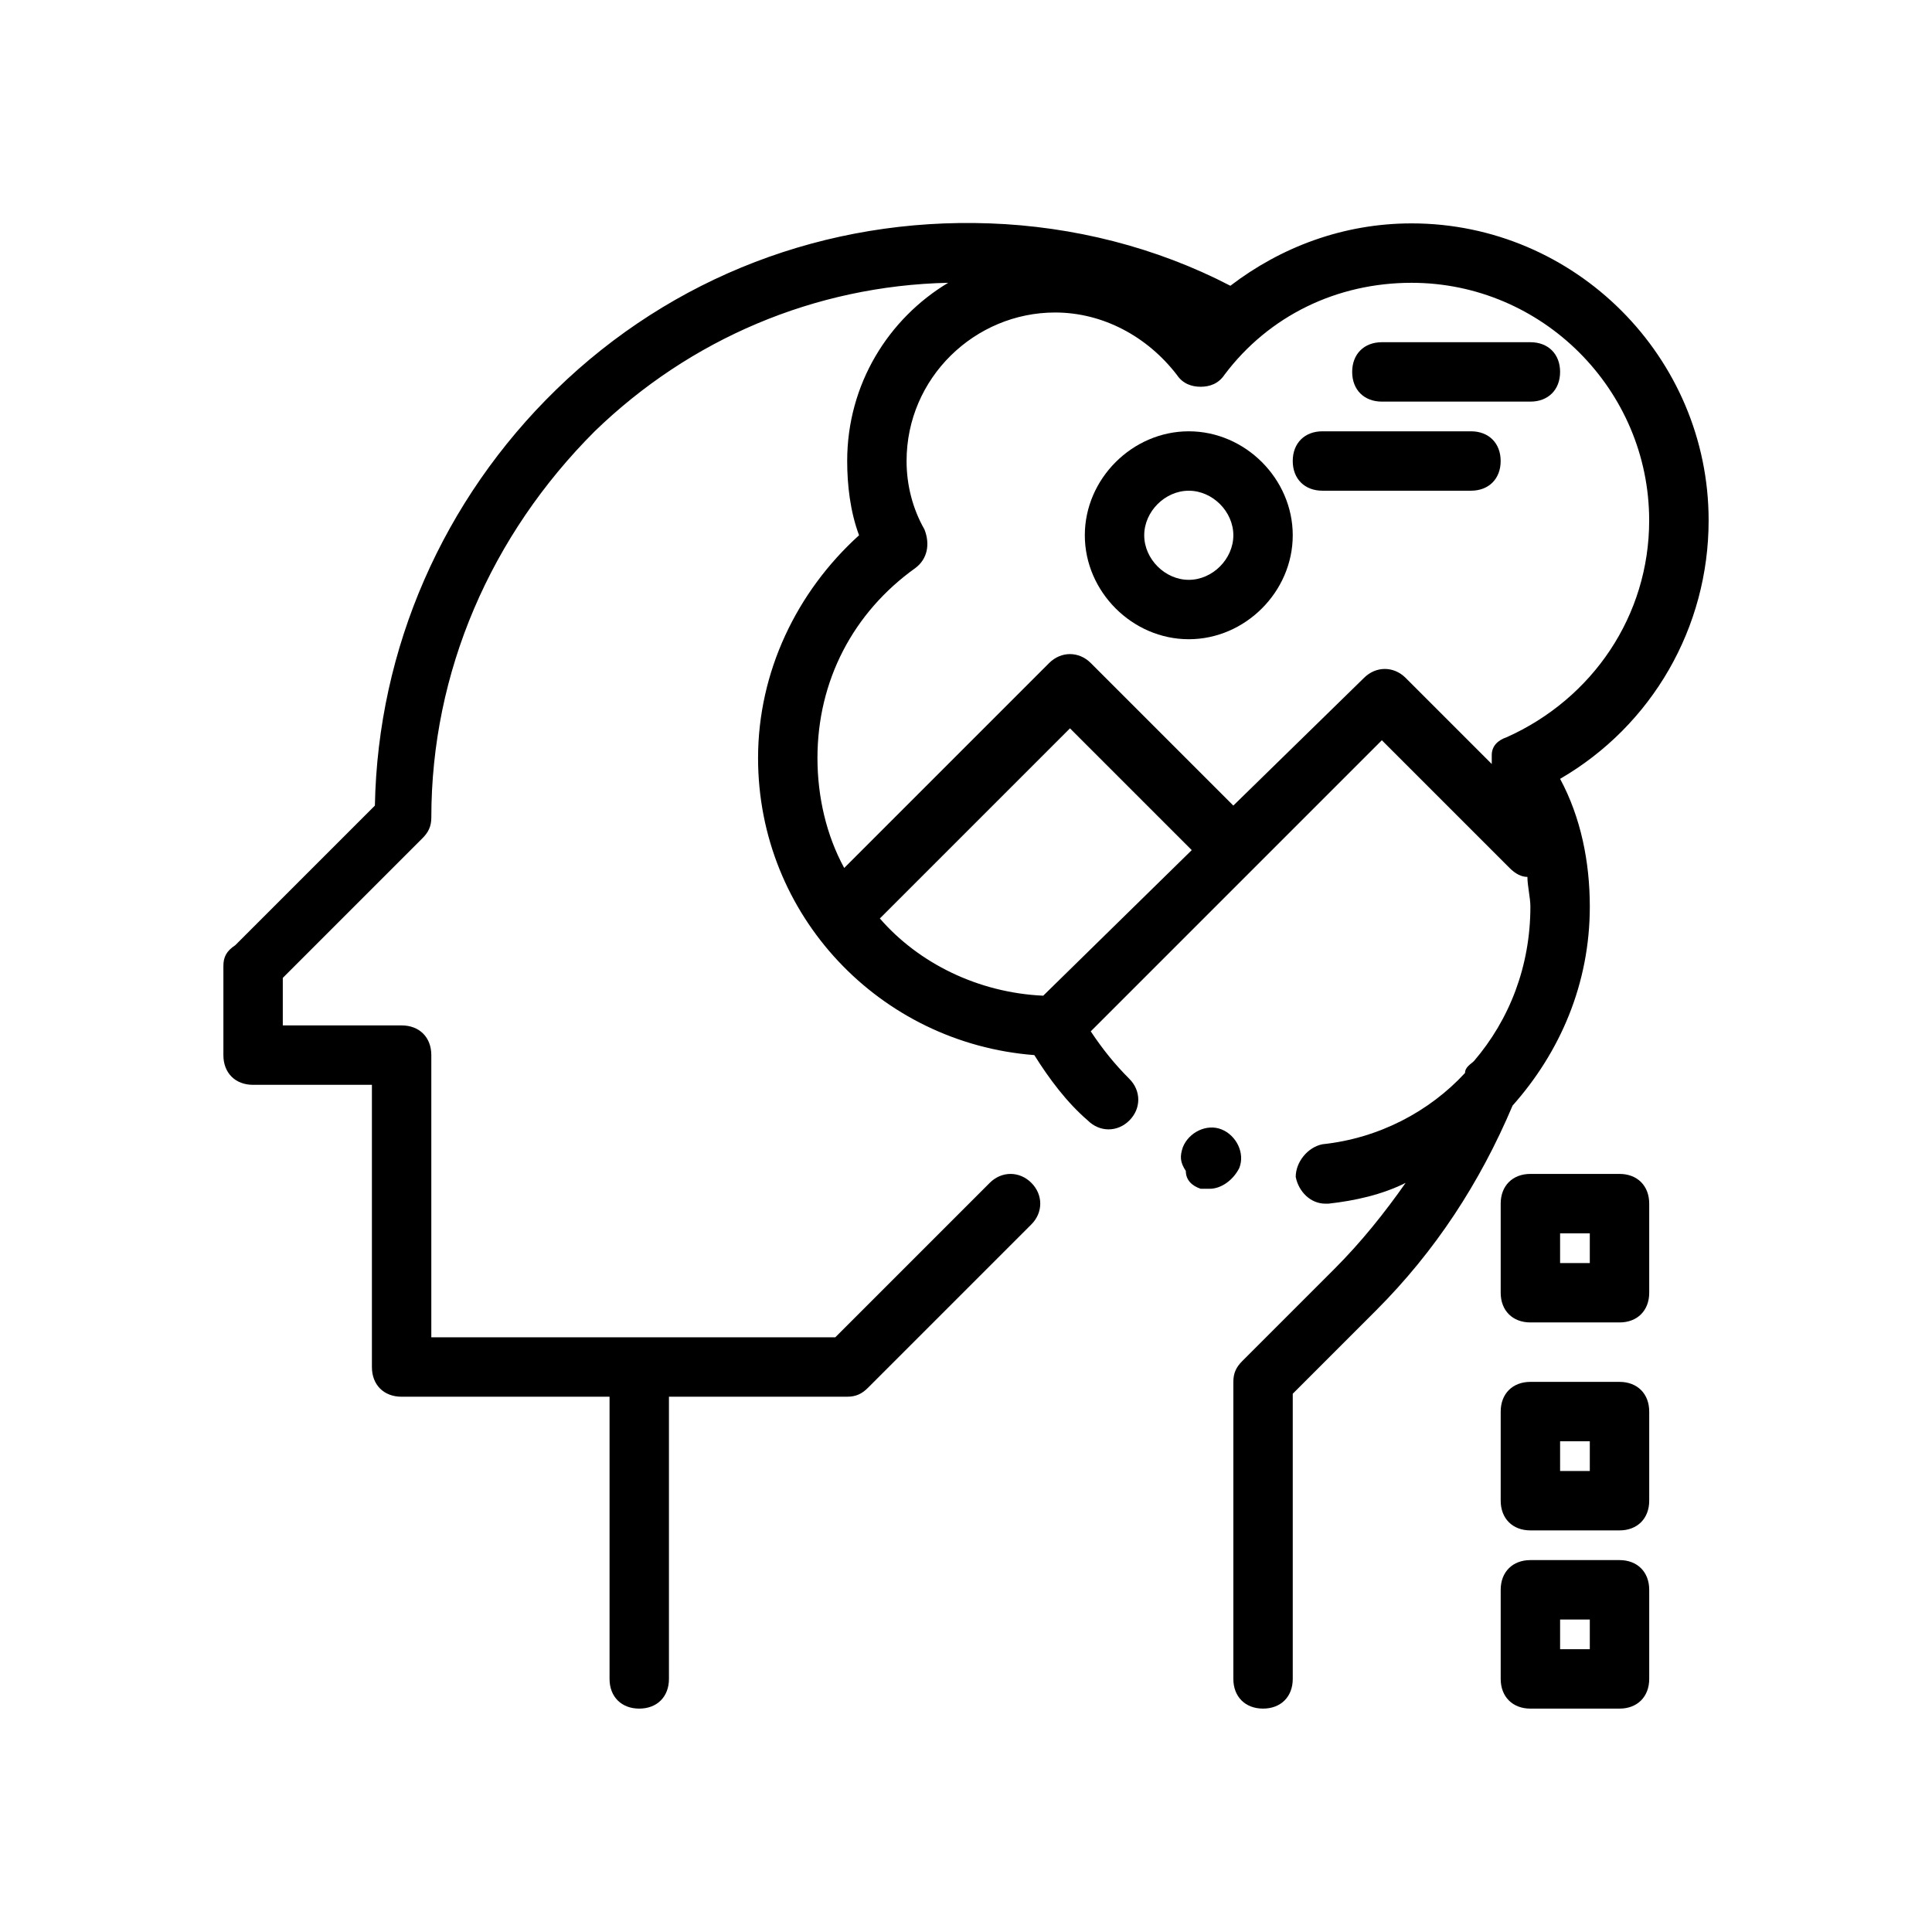<?xml version="1.0" encoding="UTF-8"?>
<!-- Uploaded to: SVG Repo, www.svgrepo.com, Generator: SVG Repo Mixer Tools -->
<svg fill="#000000" width="800px" height="800px" version="1.1" viewBox="144 144 512 512" xmlns="http://www.w3.org/2000/svg">
 <g>
  <path d="m518.08 203.2c-18.105 0-34.637 6.297-48.02 16.531-19.68-10.234-41.723-15.742-63.762-16.531-43.297-1.574-84.23 14.168-114.93 44.082-29.914 29.125-47.23 68.488-48.02 110.21l-37 37c-2.363 1.574-3.148 3.148-3.148 5.512v23.617c0 4.723 3.148 7.871 7.871 7.871h31.488v74.785c0 4.723 3.148 7.871 7.871 7.871h55.105v74.781c0 4.723 3.148 7.871 7.871 7.871s7.871-3.148 7.871-7.871v-74.785h47.23c2.363 0 3.938-0.789 5.512-2.363l43.297-43.297c3.148-3.148 3.148-7.871 0-11.02-3.148-3.148-7.871-3.148-11.02 0l-40.934 40.934-107.06 0.004v-74.785c0-4.723-3.148-7.871-7.871-7.871h-31.488v-12.594l37-37c1.574-1.574 2.363-3.148 2.363-5.512 0-38.574 15.742-74.785 43.297-102.34 25.191-24.402 58.254-38.574 93.676-39.359-15.742 9.445-26.766 26.766-26.766 47.23 0 6.297 0.789 13.383 3.148 19.68-16.531 14.961-26.766 36.215-26.766 59.043 0 41.723 32.273 75.57 73.211 78.719 3.938 6.297 8.66 12.594 14.168 17.32 3.148 3.148 7.871 3.148 11.02 0 3.148-3.148 3.148-7.871 0-11.02-3.938-3.938-7.086-7.871-10.234-12.594l77.145-77.145 33.852 33.852c1.574 1.574 3.148 2.363 4.723 2.363 0 2.363 0.789 5.512 0.789 7.871 0 15.742-5.512 29.914-14.957 40.934-0.789 0.789-2.363 1.574-2.363 3.148-9.445 10.234-22.828 17.32-37.785 18.895-3.938 0.789-7.086 4.723-7.086 8.66 0.789 3.938 3.938 7.086 7.871 7.086h0.789c7.086-0.789 14.168-2.363 20.469-5.512-5.512 7.871-11.809 15.742-18.895 22.828l-24.402 24.402c-1.574 1.566-2.359 3.141-2.359 5.504v78.719c0 4.723 3.148 7.871 7.871 7.871s7.871-3.148 7.871-7.871v-75.57l22.043-22.043c15.742-15.742 27.551-33.852 36.211-54.316 12.594-14.168 20.469-32.273 20.469-52.742 0-11.809-2.363-23.617-7.871-33.852 24.402-14.168 39.359-40.148 39.359-68.488 0-43.293-35.426-78.715-78.723-78.715zm-97.613 204.67c-17.32-0.789-33.062-8.66-43.297-20.469l50.383-50.383 32.273 32.273zm122.8-68.488c-2.363 0.789-3.938 2.363-3.938 4.723v2.363l-22.828-22.828c-3.148-3.148-7.871-3.148-11.02 0l-34.637 33.848-37.785-37.785c-3.148-3.148-7.871-3.148-11.02 0l-54.316 54.316c-4.727-8.656-7.09-18.891-7.09-29.125 0-20.469 9.445-38.574 25.977-50.383 3.148-2.363 3.938-6.297 2.363-10.234-3.148-5.508-4.723-11.805-4.723-18.102 0-22.043 18.105-39.359 39.359-39.359 12.594 0 24.402 6.297 32.273 16.531 1.574 2.363 3.938 3.148 6.297 3.148 2.363 0 4.723-0.789 6.297-3.148 11.809-15.742 29.914-24.402 49.594-24.402 34.637 0 62.977 28.34 62.977 62.977 0.004 25.188-14.953 47.227-37.781 57.461z"/>
  <path d="m462.19 459.04h2.363c3.148 0 6.297-2.363 7.871-5.512 1.574-3.938-0.789-8.66-4.723-10.234-3.938-1.574-8.66 0.789-10.234 4.723-0.789 2.363-0.789 3.938 0.789 6.297-0.004 2.363 1.57 3.938 3.934 4.727z"/>
  <path d="m459.04 258.3c-14.957 0-27.551 12.594-27.551 27.551 0 14.957 12.594 27.551 27.551 27.551 14.957 0 27.551-12.594 27.551-27.551 0-14.953-12.594-27.551-27.551-27.551zm0 39.363c-6.297 0-11.809-5.512-11.809-11.809s5.512-11.809 11.809-11.809c6.297 0 11.809 5.512 11.809 11.809s-5.512 11.809-11.809 11.809z"/>
  <path d="m549.57 234.69h-39.359c-4.723 0-7.871 3.148-7.871 7.871s3.148 7.871 7.871 7.871h39.359c4.723 0 7.871-3.148 7.871-7.871s-3.148-7.871-7.871-7.871z"/>
  <path d="m533.82 258.3h-39.359c-4.723 0-7.871 3.148-7.871 7.871s3.148 7.871 7.871 7.871h39.359c4.723 0 7.871-3.148 7.871-7.871s-3.148-7.871-7.871-7.871z"/>
  <path d="m541.7 588.93c0 4.723 3.148 7.871 7.871 7.871h23.617c4.723 0 7.871-3.148 7.871-7.871v-23.617c0-4.723-3.148-7.871-7.871-7.871h-23.617c-4.723 0-7.871 3.148-7.871 7.871zm15.742-15.742h7.871v7.871h-7.871z"/>
  <path d="m541.7 541.7c0 4.723 3.148 7.871 7.871 7.871h23.617c4.723 0 7.871-3.148 7.871-7.871v-23.617c0-4.723-3.148-7.871-7.871-7.871h-23.617c-4.723 0-7.871 3.148-7.871 7.871zm15.742-15.746h7.871v7.871h-7.871z"/>
  <path d="m549.57 494.46h23.617c4.723 0 7.871-3.148 7.871-7.871v-23.617c0-4.723-3.148-7.871-7.871-7.871h-23.617c-4.723 0-7.871 3.148-7.871 7.871v23.617c0 4.723 3.148 7.871 7.871 7.871zm7.871-23.613h7.871v7.871h-7.871z"/>
 </g>
</svg>